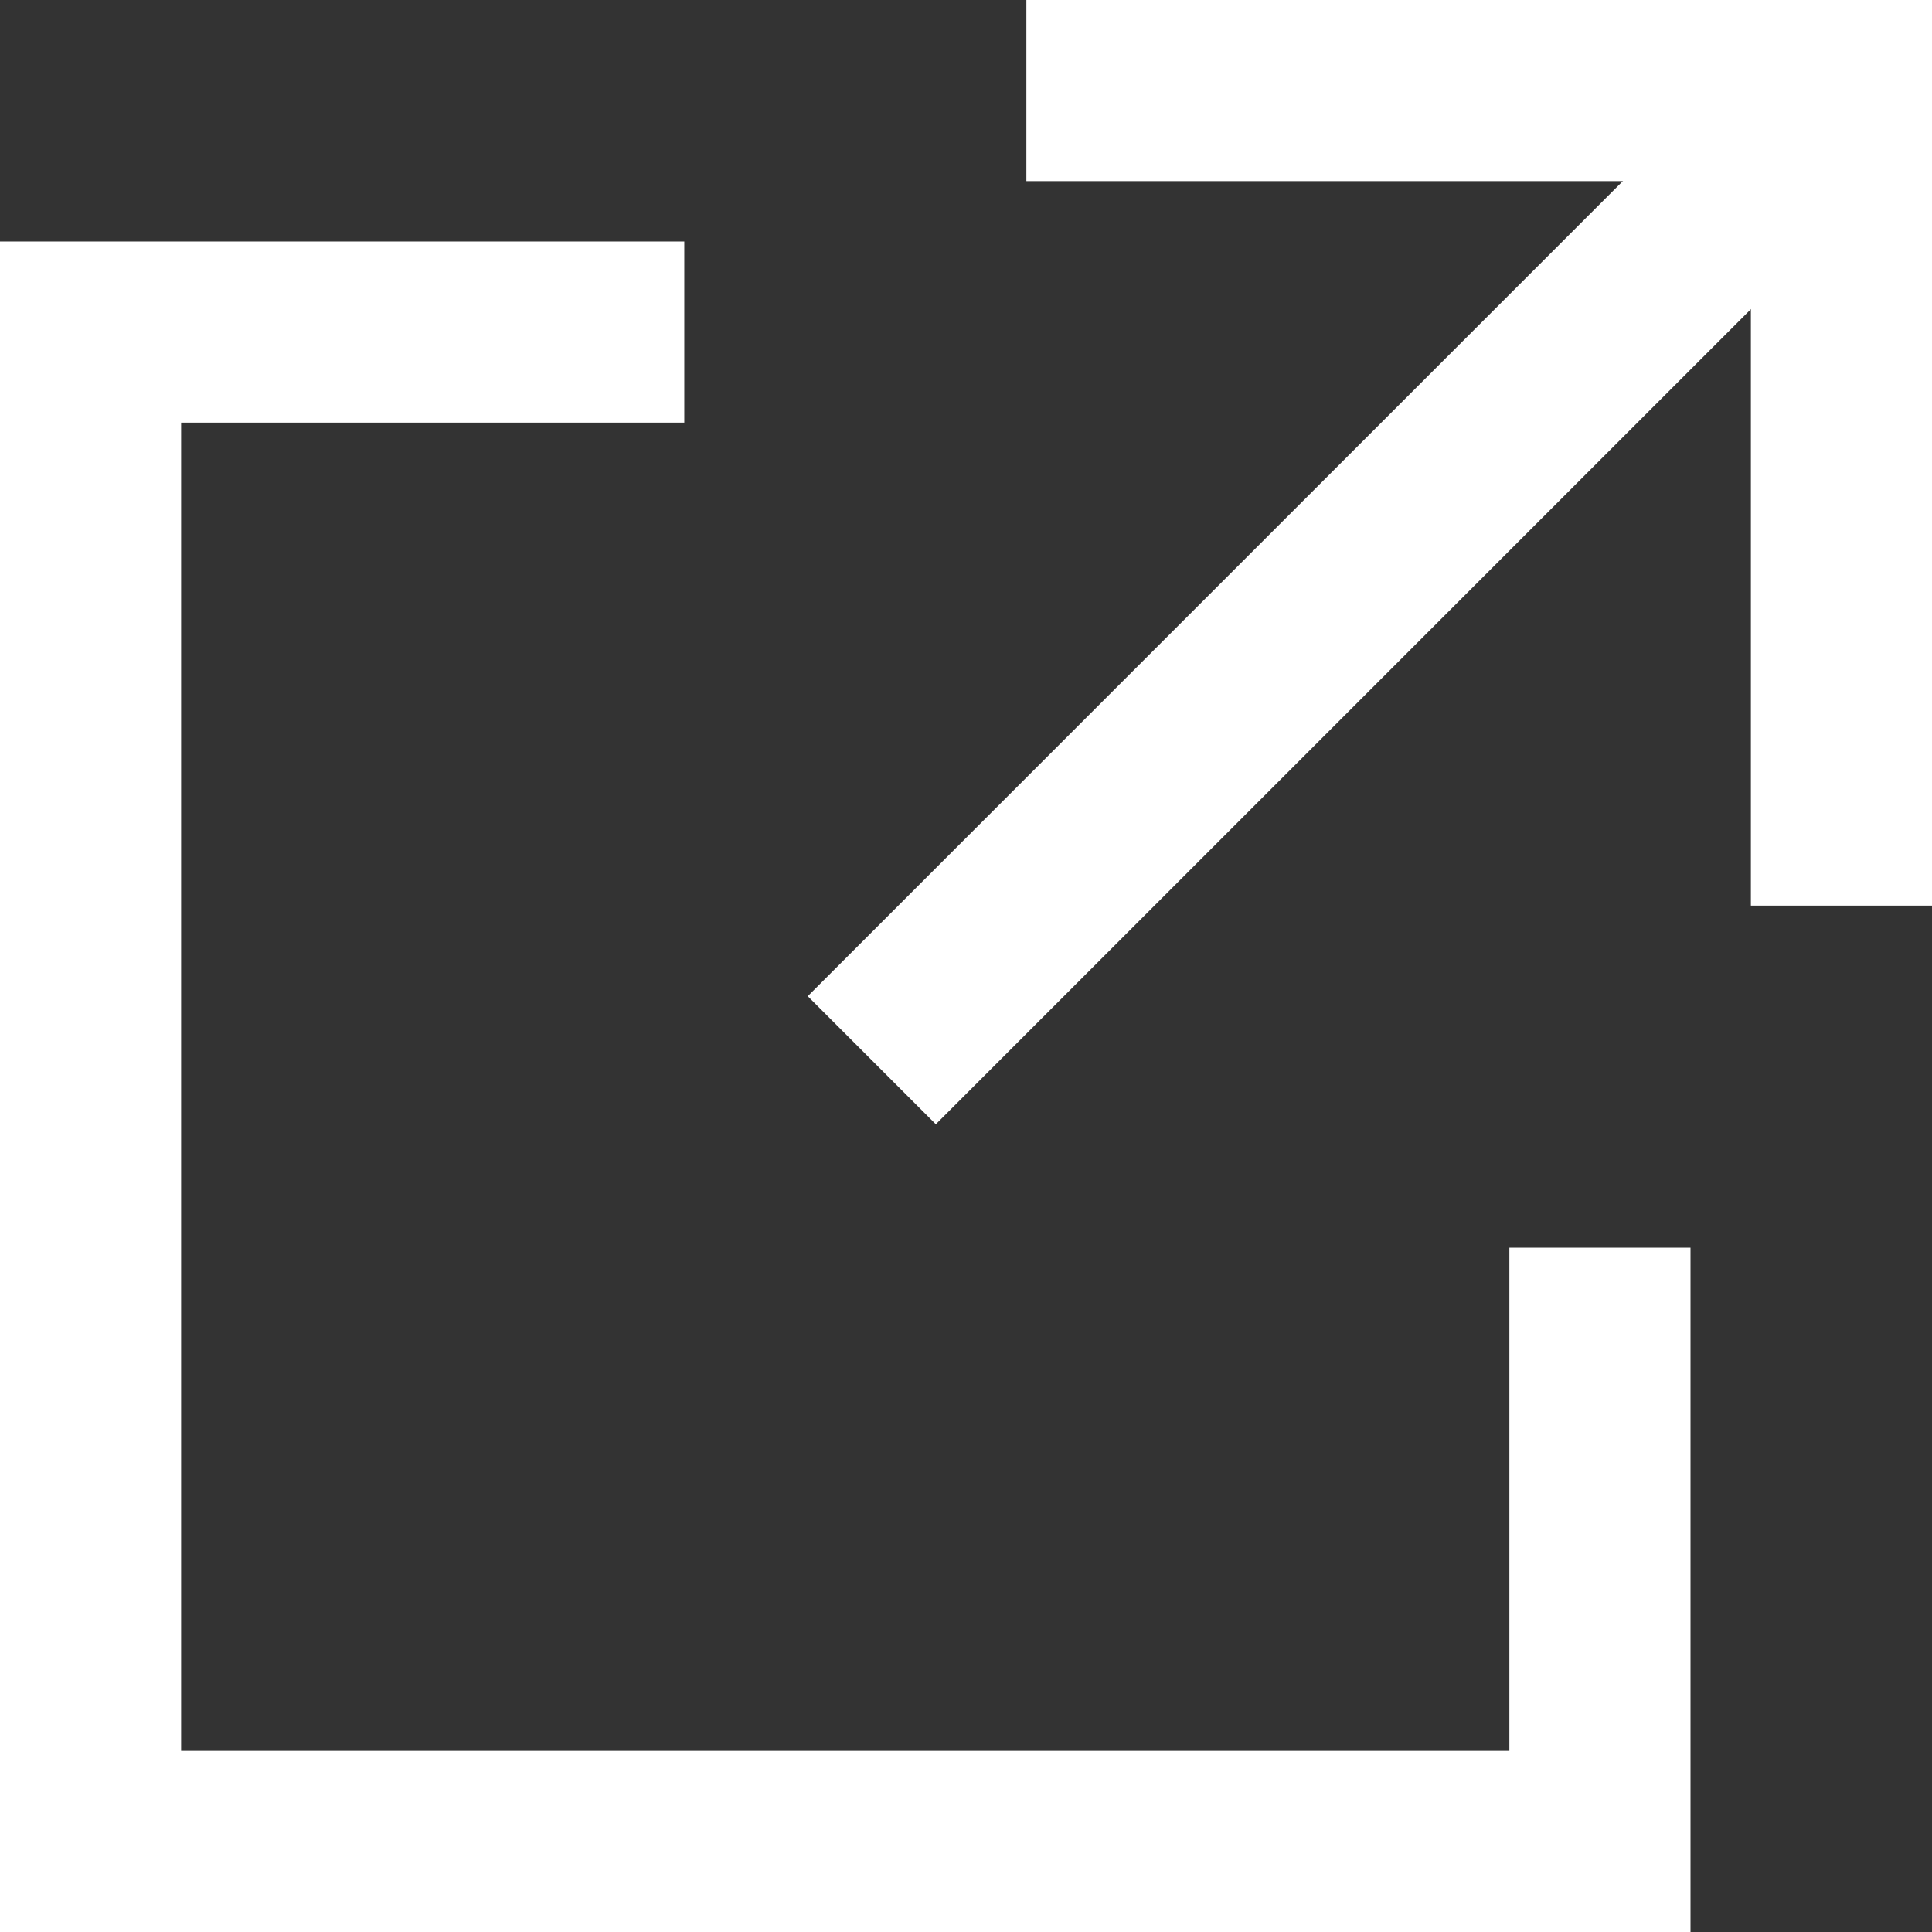 <svg xmlns="http://www.w3.org/2000/svg" width="16" height="16" viewBox="0 0 16 16">
  <rect x="0" y="0" width="16" height="16" fill="#333333" stroke="none"/>
  <g id="グループ_1024" data-name="グループ 1024" transform="translate(0.75 0.75)">
    <path id="パス_2484" data-name="パス 2484" d="M13,10.833V15H.5V2.5H4.667" transform="translate(-0.5 -0.5)" fill="none" stroke="#fff" stroke-linecap="square" stroke-miterlimit="10" stroke-width="1.5"/>
    <path id="パス_2485" data-name="パス 2485" d="M9,.5h6v6" transform="translate(-0.5 -0.5)" fill="none" stroke="#fff" stroke-linecap="square" stroke-width="1.5"/>
    <line id="線_261" data-name="線 261" x1="7" y2="7" transform="translate(7 0.5)" fill="none" stroke="#fff" stroke-linecap="square" stroke-miterlimit="10" stroke-width="1.5"/>
  </g>
</svg>
